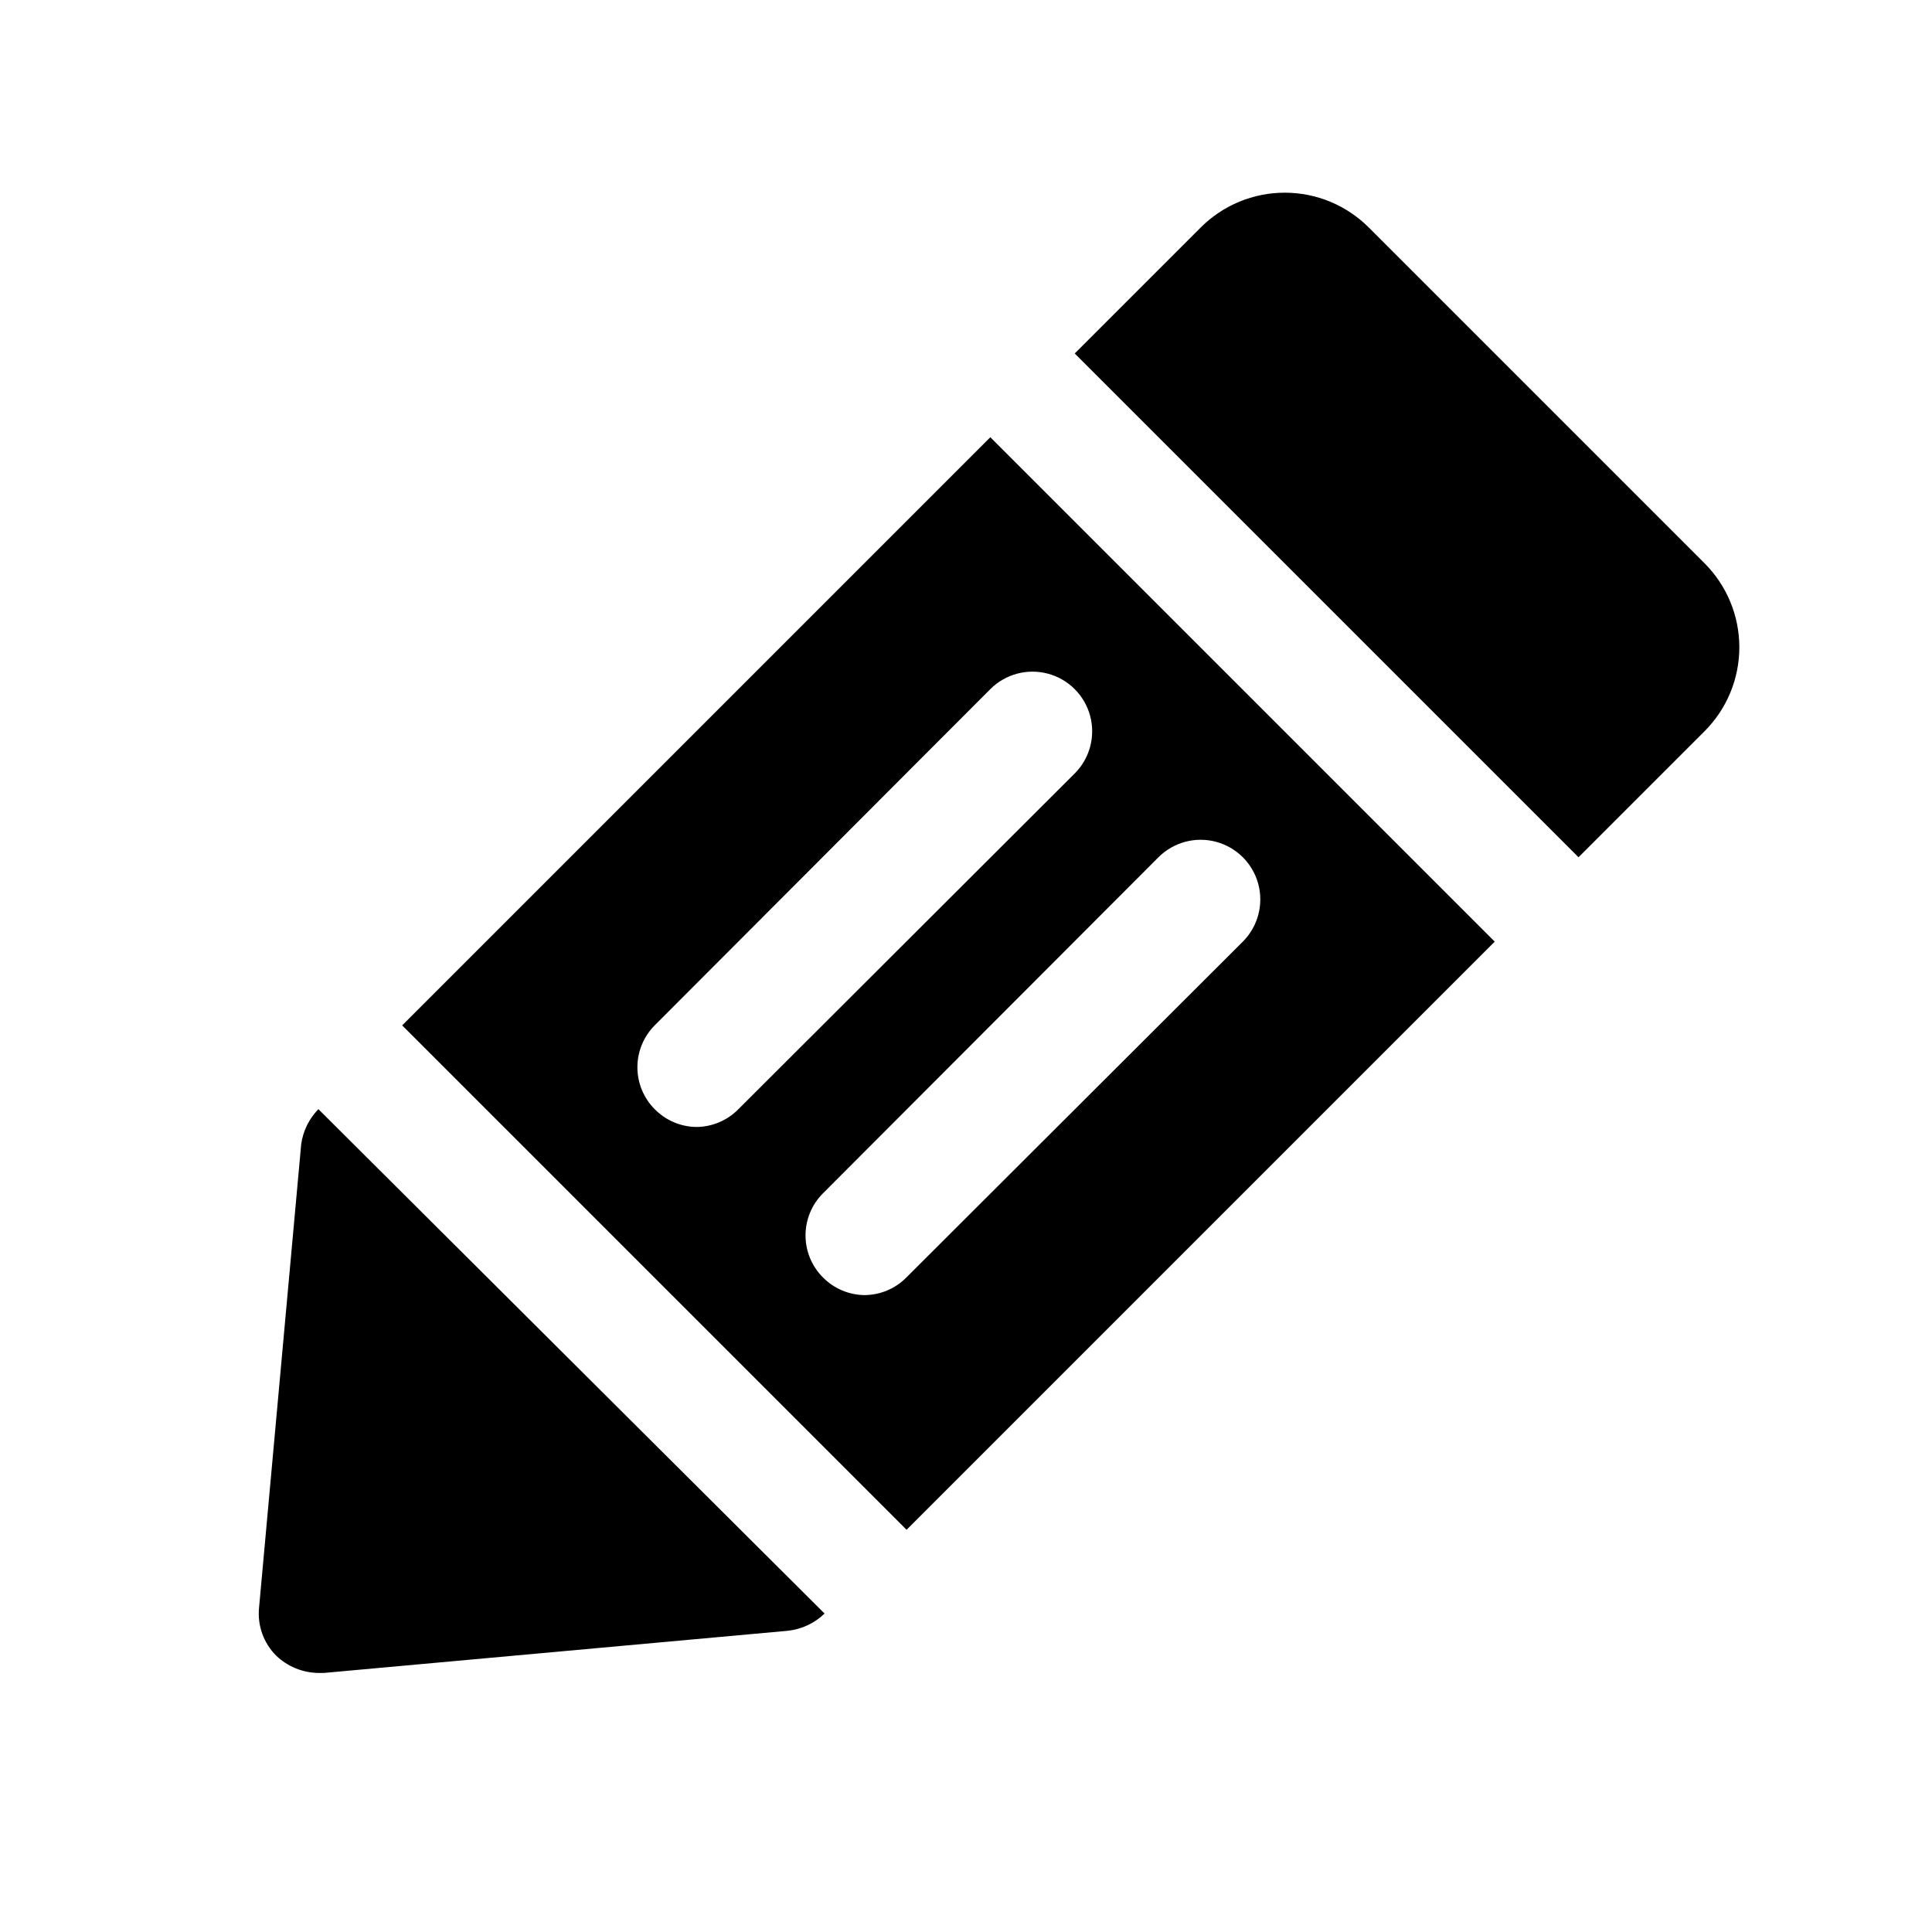 <?xml version="1.0" encoding="UTF-8"?>
<!-- Uploaded to: SVG Repo, www.svgrepo.com, Generator: SVG Repo Mixer Tools -->
<svg fill="#000000" width="800px" height="800px" version="1.1" viewBox="144 144 512 512" xmlns="http://www.w3.org/2000/svg">
 <g>
  <path d="m384.25 549.41 155.87-155.87-133.67-133.67-155.87 155.87zm-55.734-106.75c-4.152-0.059-8.113-1.758-11.02-4.723-2.934-2.949-4.578-6.941-4.578-11.098 0-4.16 1.645-8.152 4.578-11.102l88.953-89.109c3.992-3.996 9.816-5.555 15.27-4.094 5.457 1.461 9.719 5.723 11.18 11.18 1.461 5.453-0.098 11.277-4.094 15.27l-89.109 88.953c-2.945 3.004-6.973 4.707-11.18 4.723zm33.535 39.832c-2.934-2.949-4.578-6.938-4.578-11.098 0-4.16 1.645-8.148 4.578-11.102l88.953-89.109c3.996-3.996 9.816-5.555 15.27-4.094 5.457 1.465 9.719 5.723 11.18 11.18 1.461 5.457-0.098 11.277-4.09 15.27l-89.113 88.953c-2.945 3.008-6.969 4.707-11.176 4.723-4.156-0.059-8.117-1.754-11.023-4.723z"/>
  <path d="m223.82 447.23-11.18 122.96c-0.43 4.668 1.246 9.285 4.566 12.594 3.016 2.879 7.008 4.508 11.176 4.566h1.418l122.96-11.176c3.672-0.391 7.109-1.996 9.762-4.566l-134.14-133.67c-2.477 2.527-4.074 5.785-4.562 9.289z"/>
  <path d="m595.7 293.25-88.953-88.953c-5.906-5.914-13.918-9.234-22.277-9.234-8.355 0-16.371 3.32-22.277 9.234l-33.379 33.375 133.51 133.51 33.379-33.379v0.004c5.914-5.906 9.238-13.918 9.238-22.277 0-8.355-3.324-16.371-9.238-22.277z"/>
 </g>
</svg>